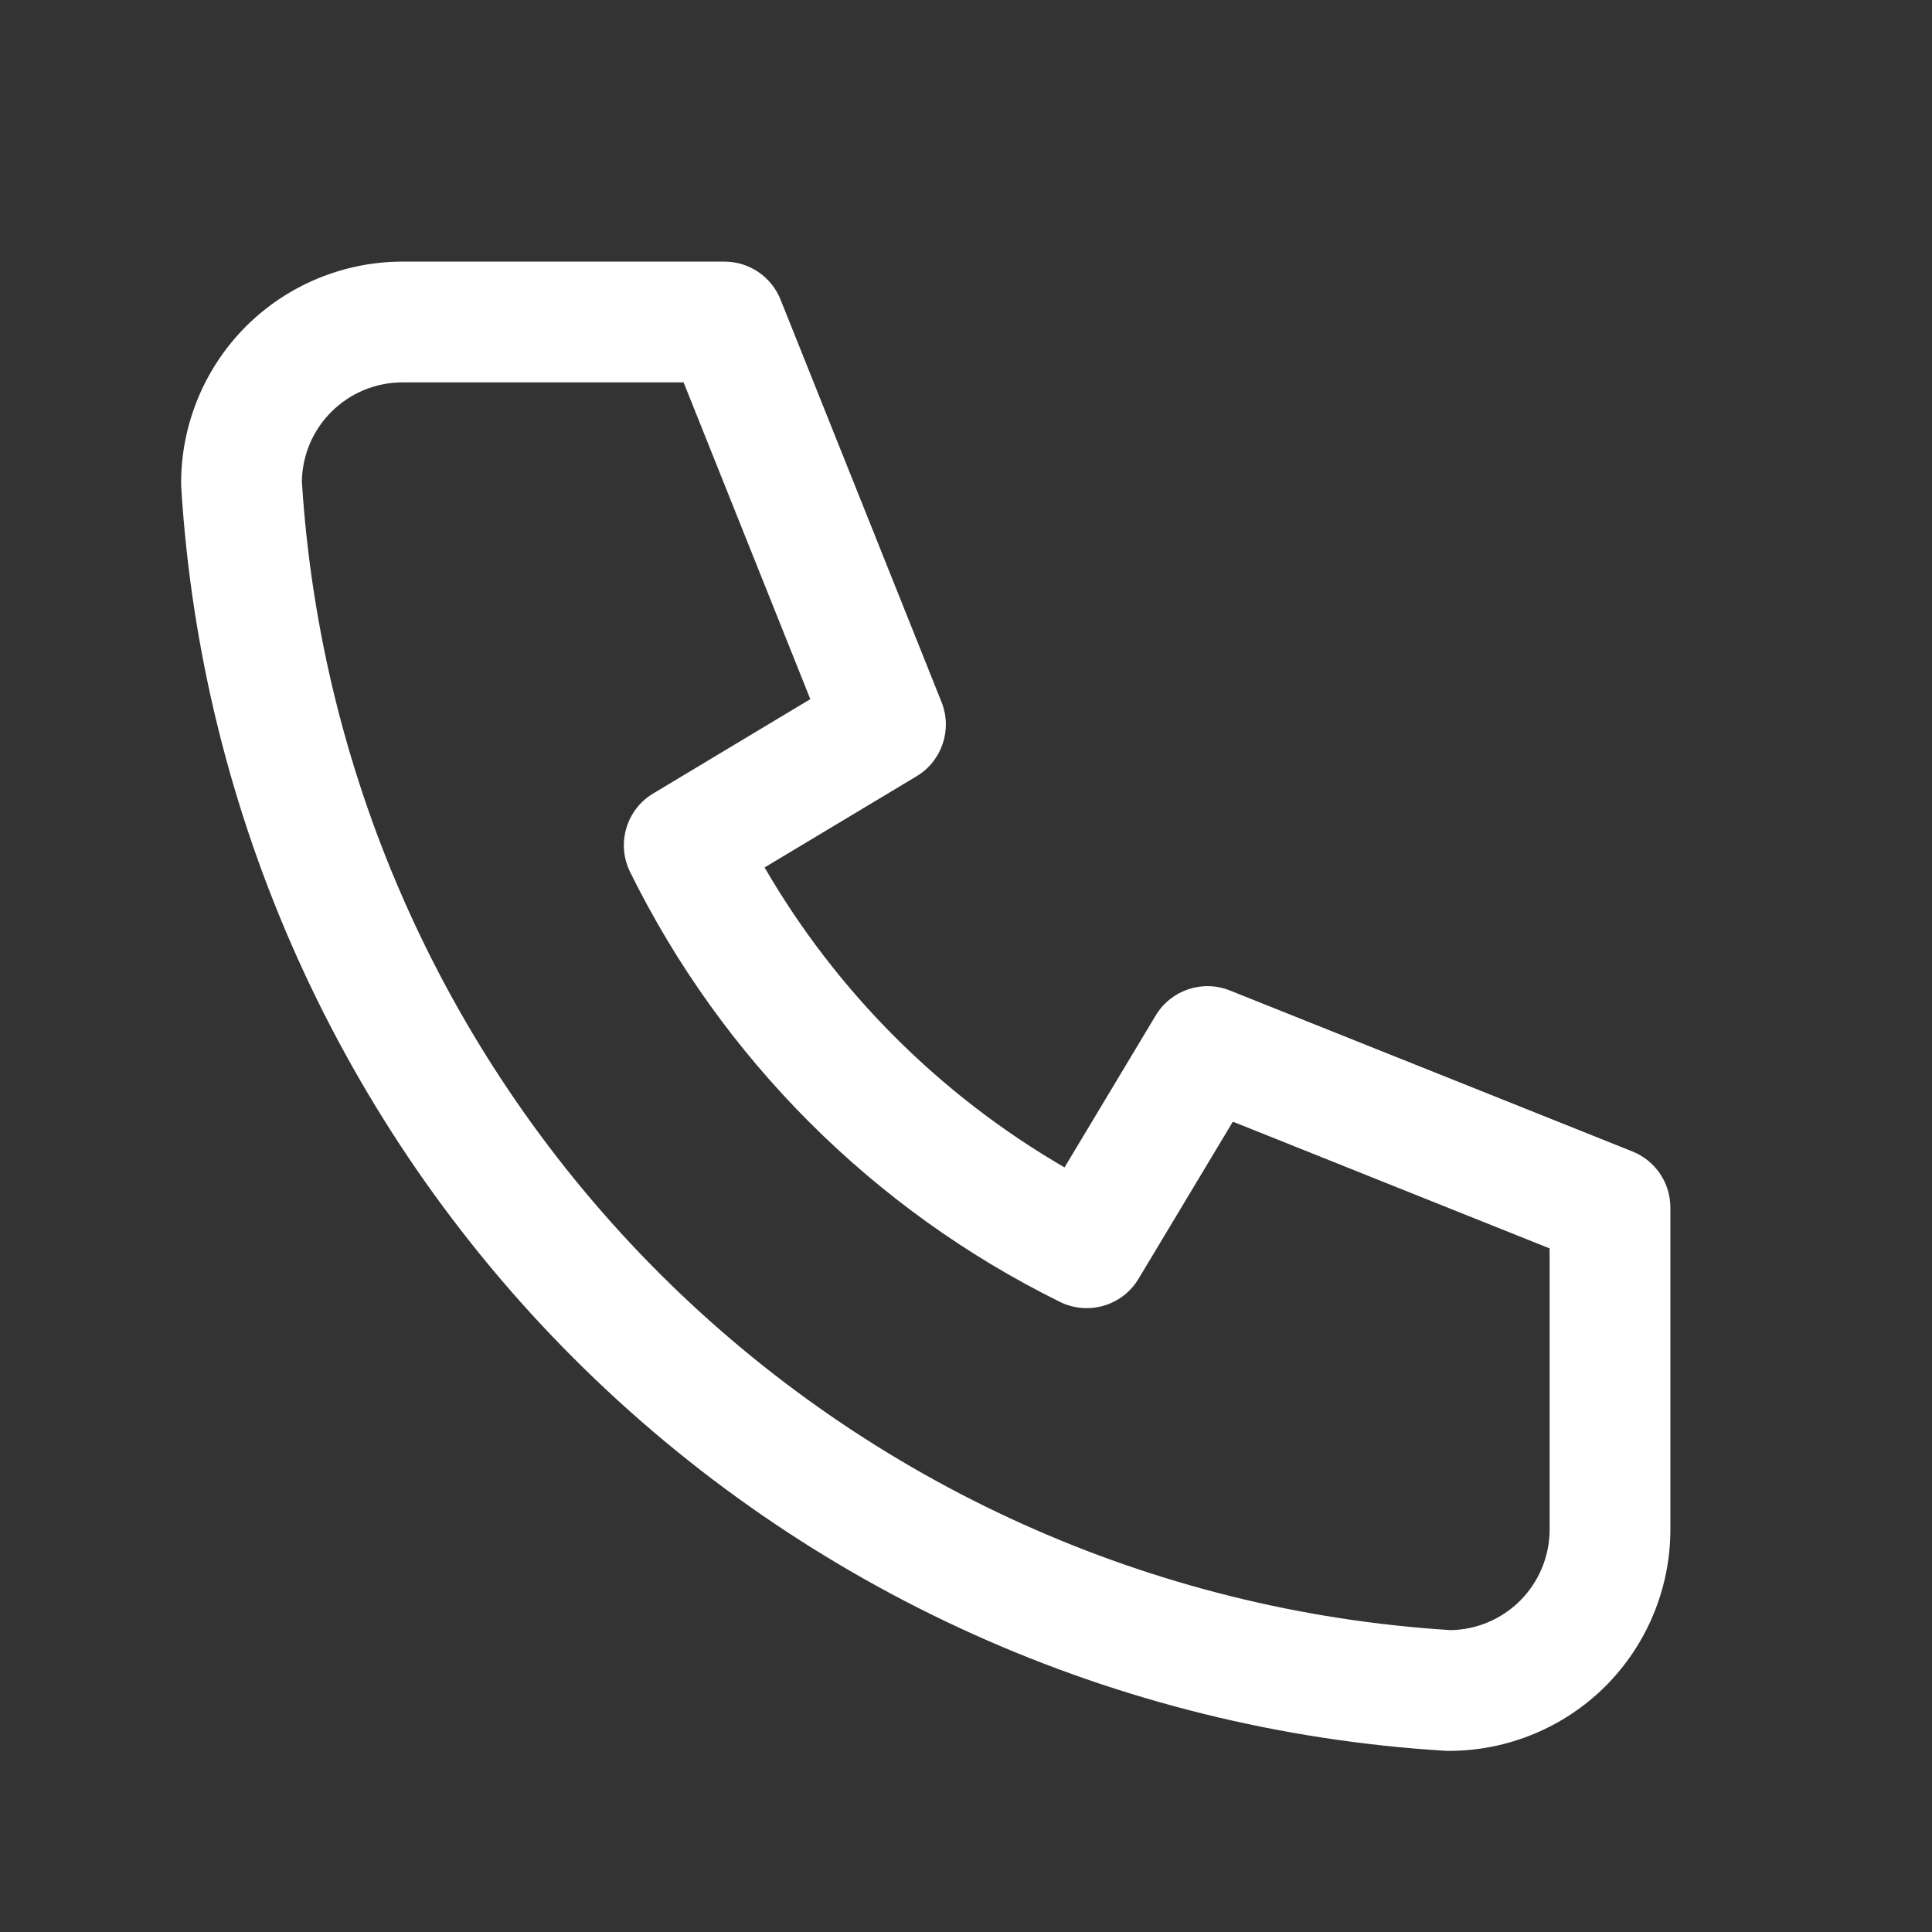 <svg width="24" height="24" viewBox="0 0 24 24" fill="none" xmlns="http://www.w3.org/2000/svg">
<rect x="0" y="0" width="24" height="24" fill="#333333" stroke="none"/>
<path fill-rule="evenodd" clip-rule="evenodd" d="M5 4.75C4.668 4.75 4.351 4.882 4.116 5.116C3.886 5.346 3.755 5.655 3.75 5.98C3.982 9.688 5.559 13.185 8.187 15.813C10.815 18.441 14.312 20.018 18.02 20.25C18.345 20.245 18.654 20.113 18.884 19.884C19.118 19.649 19.25 19.331 19.25 19V15.508L15.315 13.934L14.143 15.886C13.942 16.221 13.518 16.345 13.168 16.173C10.849 15.029 8.971 13.151 7.827 10.832C7.655 10.482 7.779 10.058 8.114 9.857L10.066 8.685L8.492 4.75H5ZM3.055 4.055C3.571 3.54 4.271 3.25 5 3.25H9C9.307 3.25 9.582 3.437 9.696 3.721L11.696 8.721C11.833 9.063 11.701 9.454 11.386 9.643L9.498 10.776C10.394 12.321 11.679 13.606 13.224 14.502L14.357 12.614C14.546 12.299 14.937 12.167 15.278 12.304L20.279 14.304C20.563 14.418 20.75 14.693 20.75 15V19C20.75 19.729 20.46 20.429 19.945 20.945C19.429 21.46 18.729 21.75 18 21.75C17.985 21.75 17.97 21.75 17.954 21.749C13.871 21.5 10.019 19.766 7.127 16.873C4.234 13.981 2.5 10.129 2.251 6.045C2.25 6.03 2.25 6.015 2.25 6C2.25 5.271 2.54 4.571 3.055 4.055Z" fill="white"/>
</svg>
